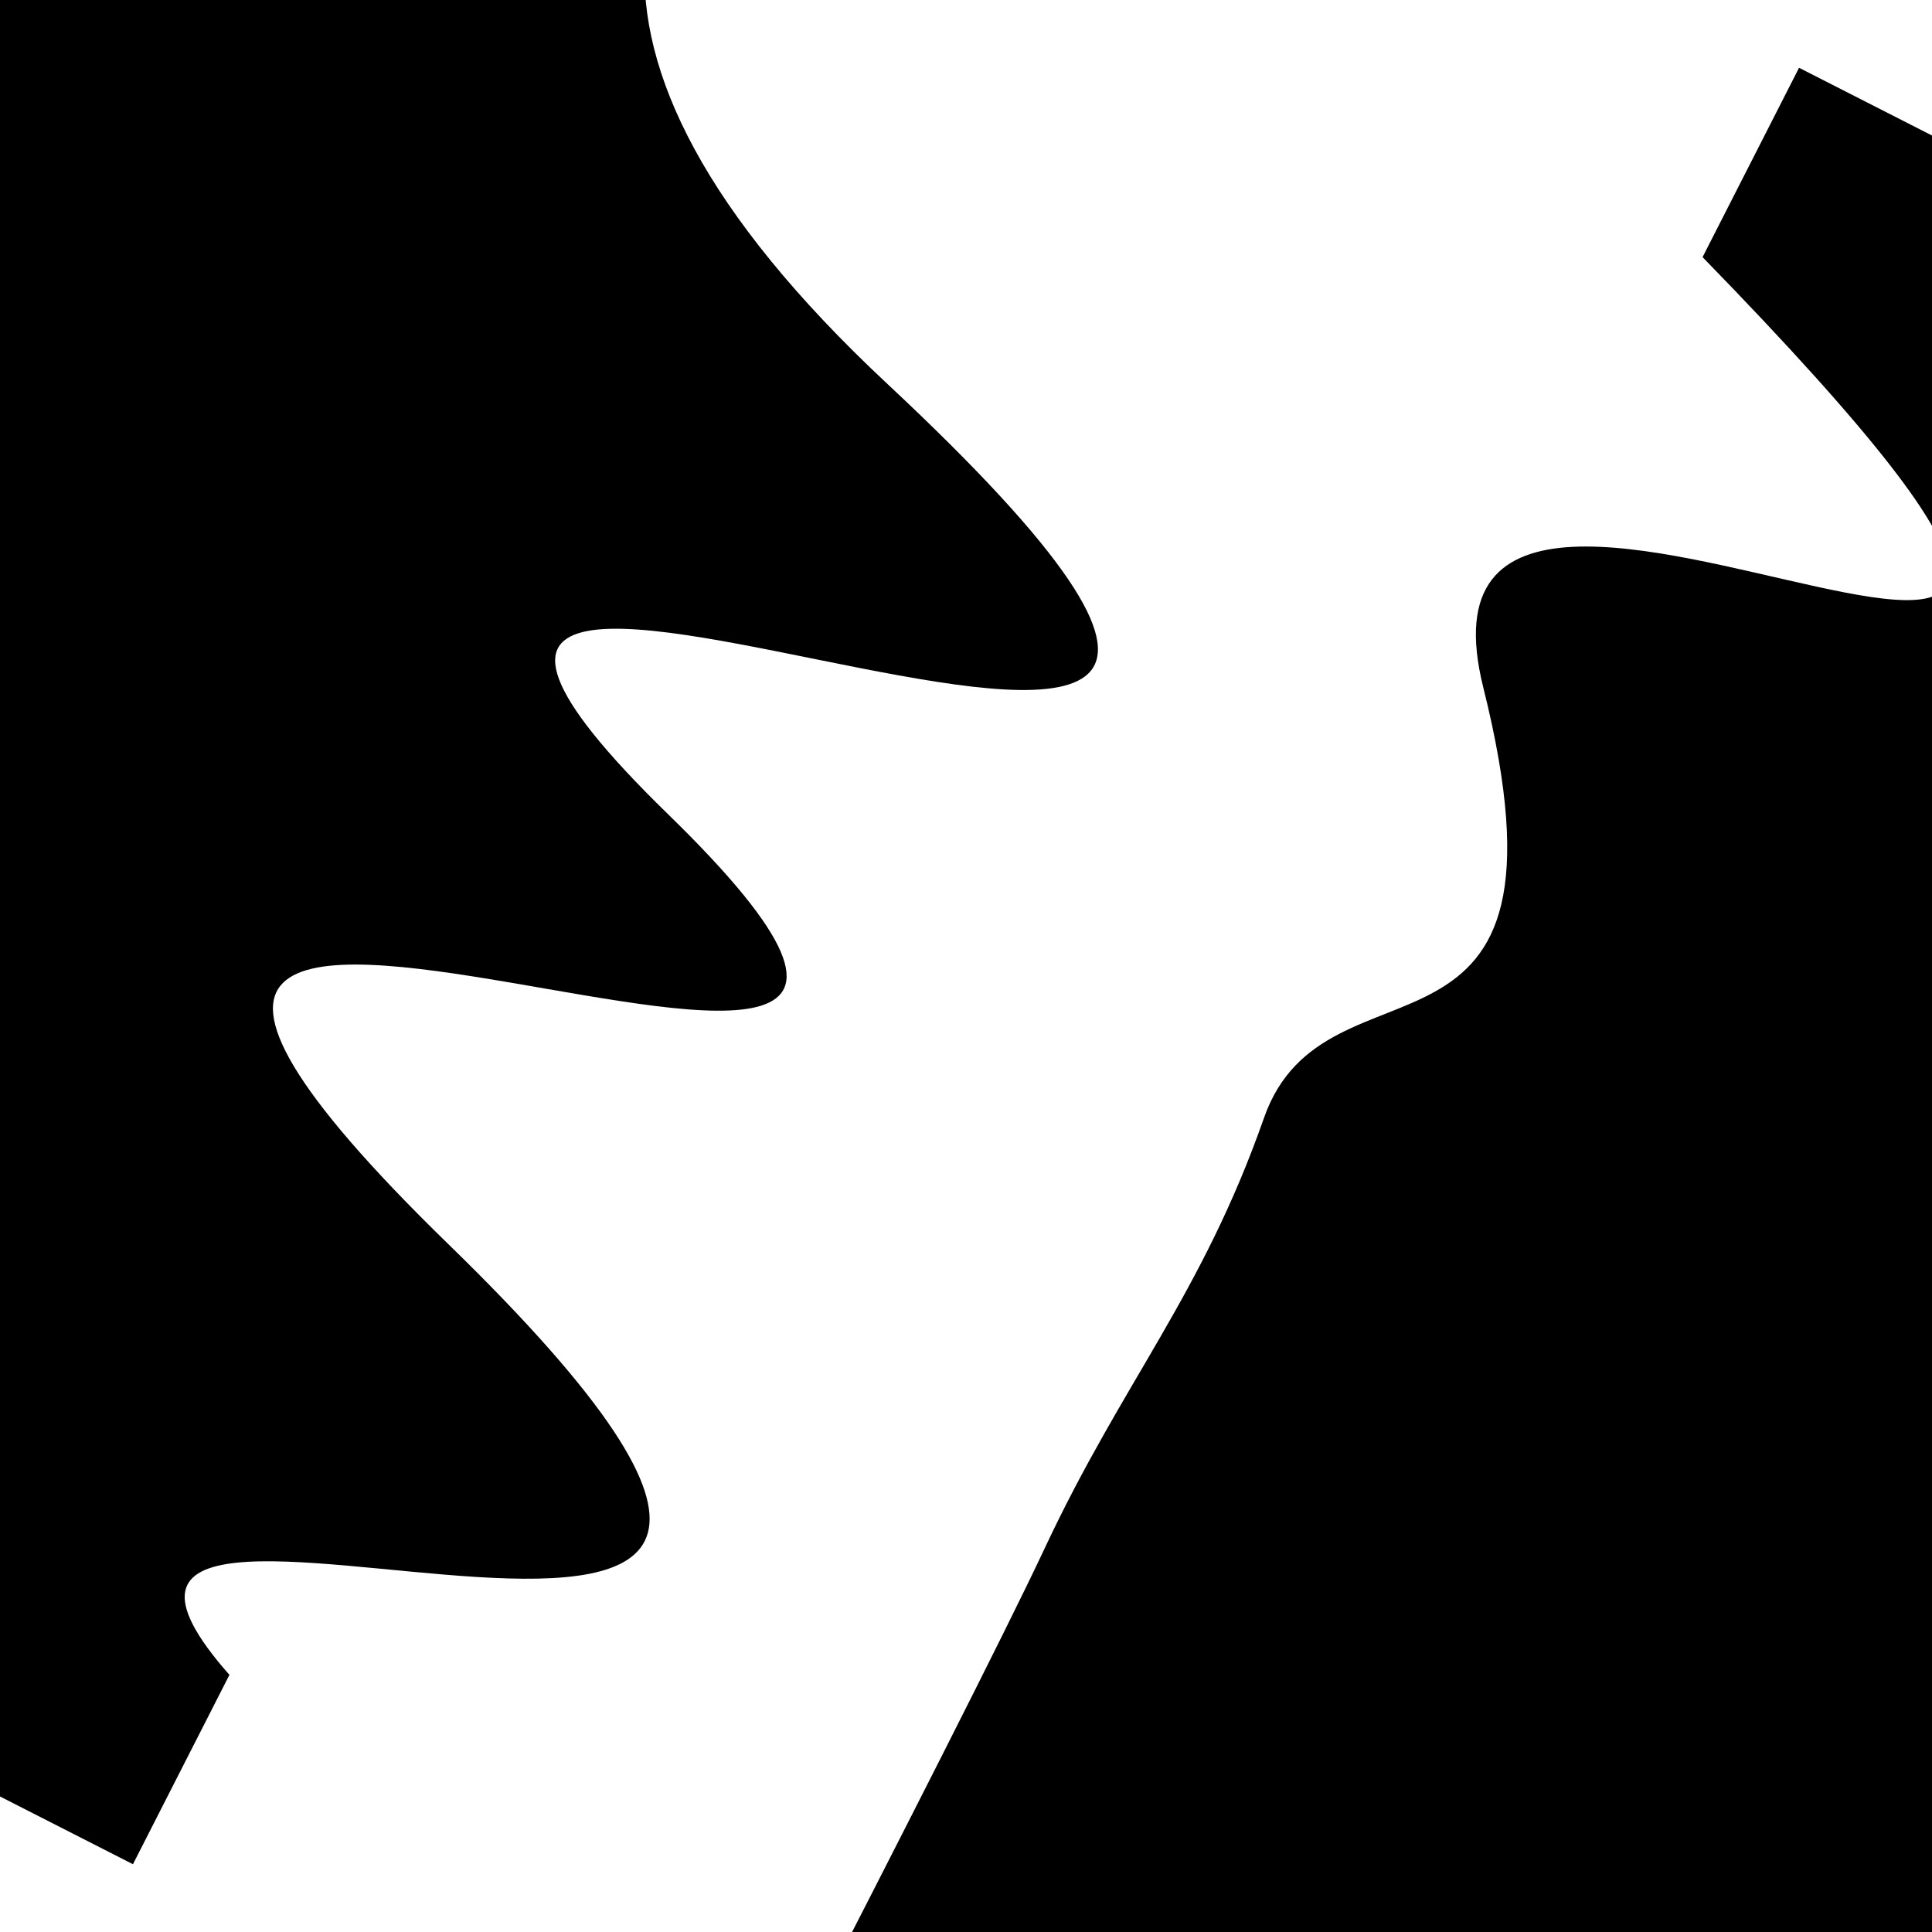 <svg viewBox="0 0 1000 1000" height="1000" width="1000" xmlns="http://www.w3.org/2000/svg">
<rect x="0" y="0" width="1000" height="1000" fill="#ffffff"></rect>
<g transform="rotate(117 500.0 500.0)">
<path d="M -250.0 673.12 S
 105.70 1174.67
 250.00  673.12
 389.12 1030.35
 500.00  673.12
 611.82 1119.05
 750.00  673.12
 919.79  876.19
1000.00  673.12 h 110 V 2000 H -250.0 Z" fill="hsl(212.6, 20%, 23.758%)"></path>
</g>
<g transform="rotate(297 500.0 500.0)">
<path d="M -250.0 673.12 S
 154.63  676.28
 250.00  673.12
 403.64  686.10
 500.00  673.12
 583.62  817.88
 750.00  673.12
 833.18 1164.64
1000.00  673.12 h 110 V 2000 H -250.0 Z" fill="hsl(272.6, 20%, 38.758%)"></path>
</g>
</svg>